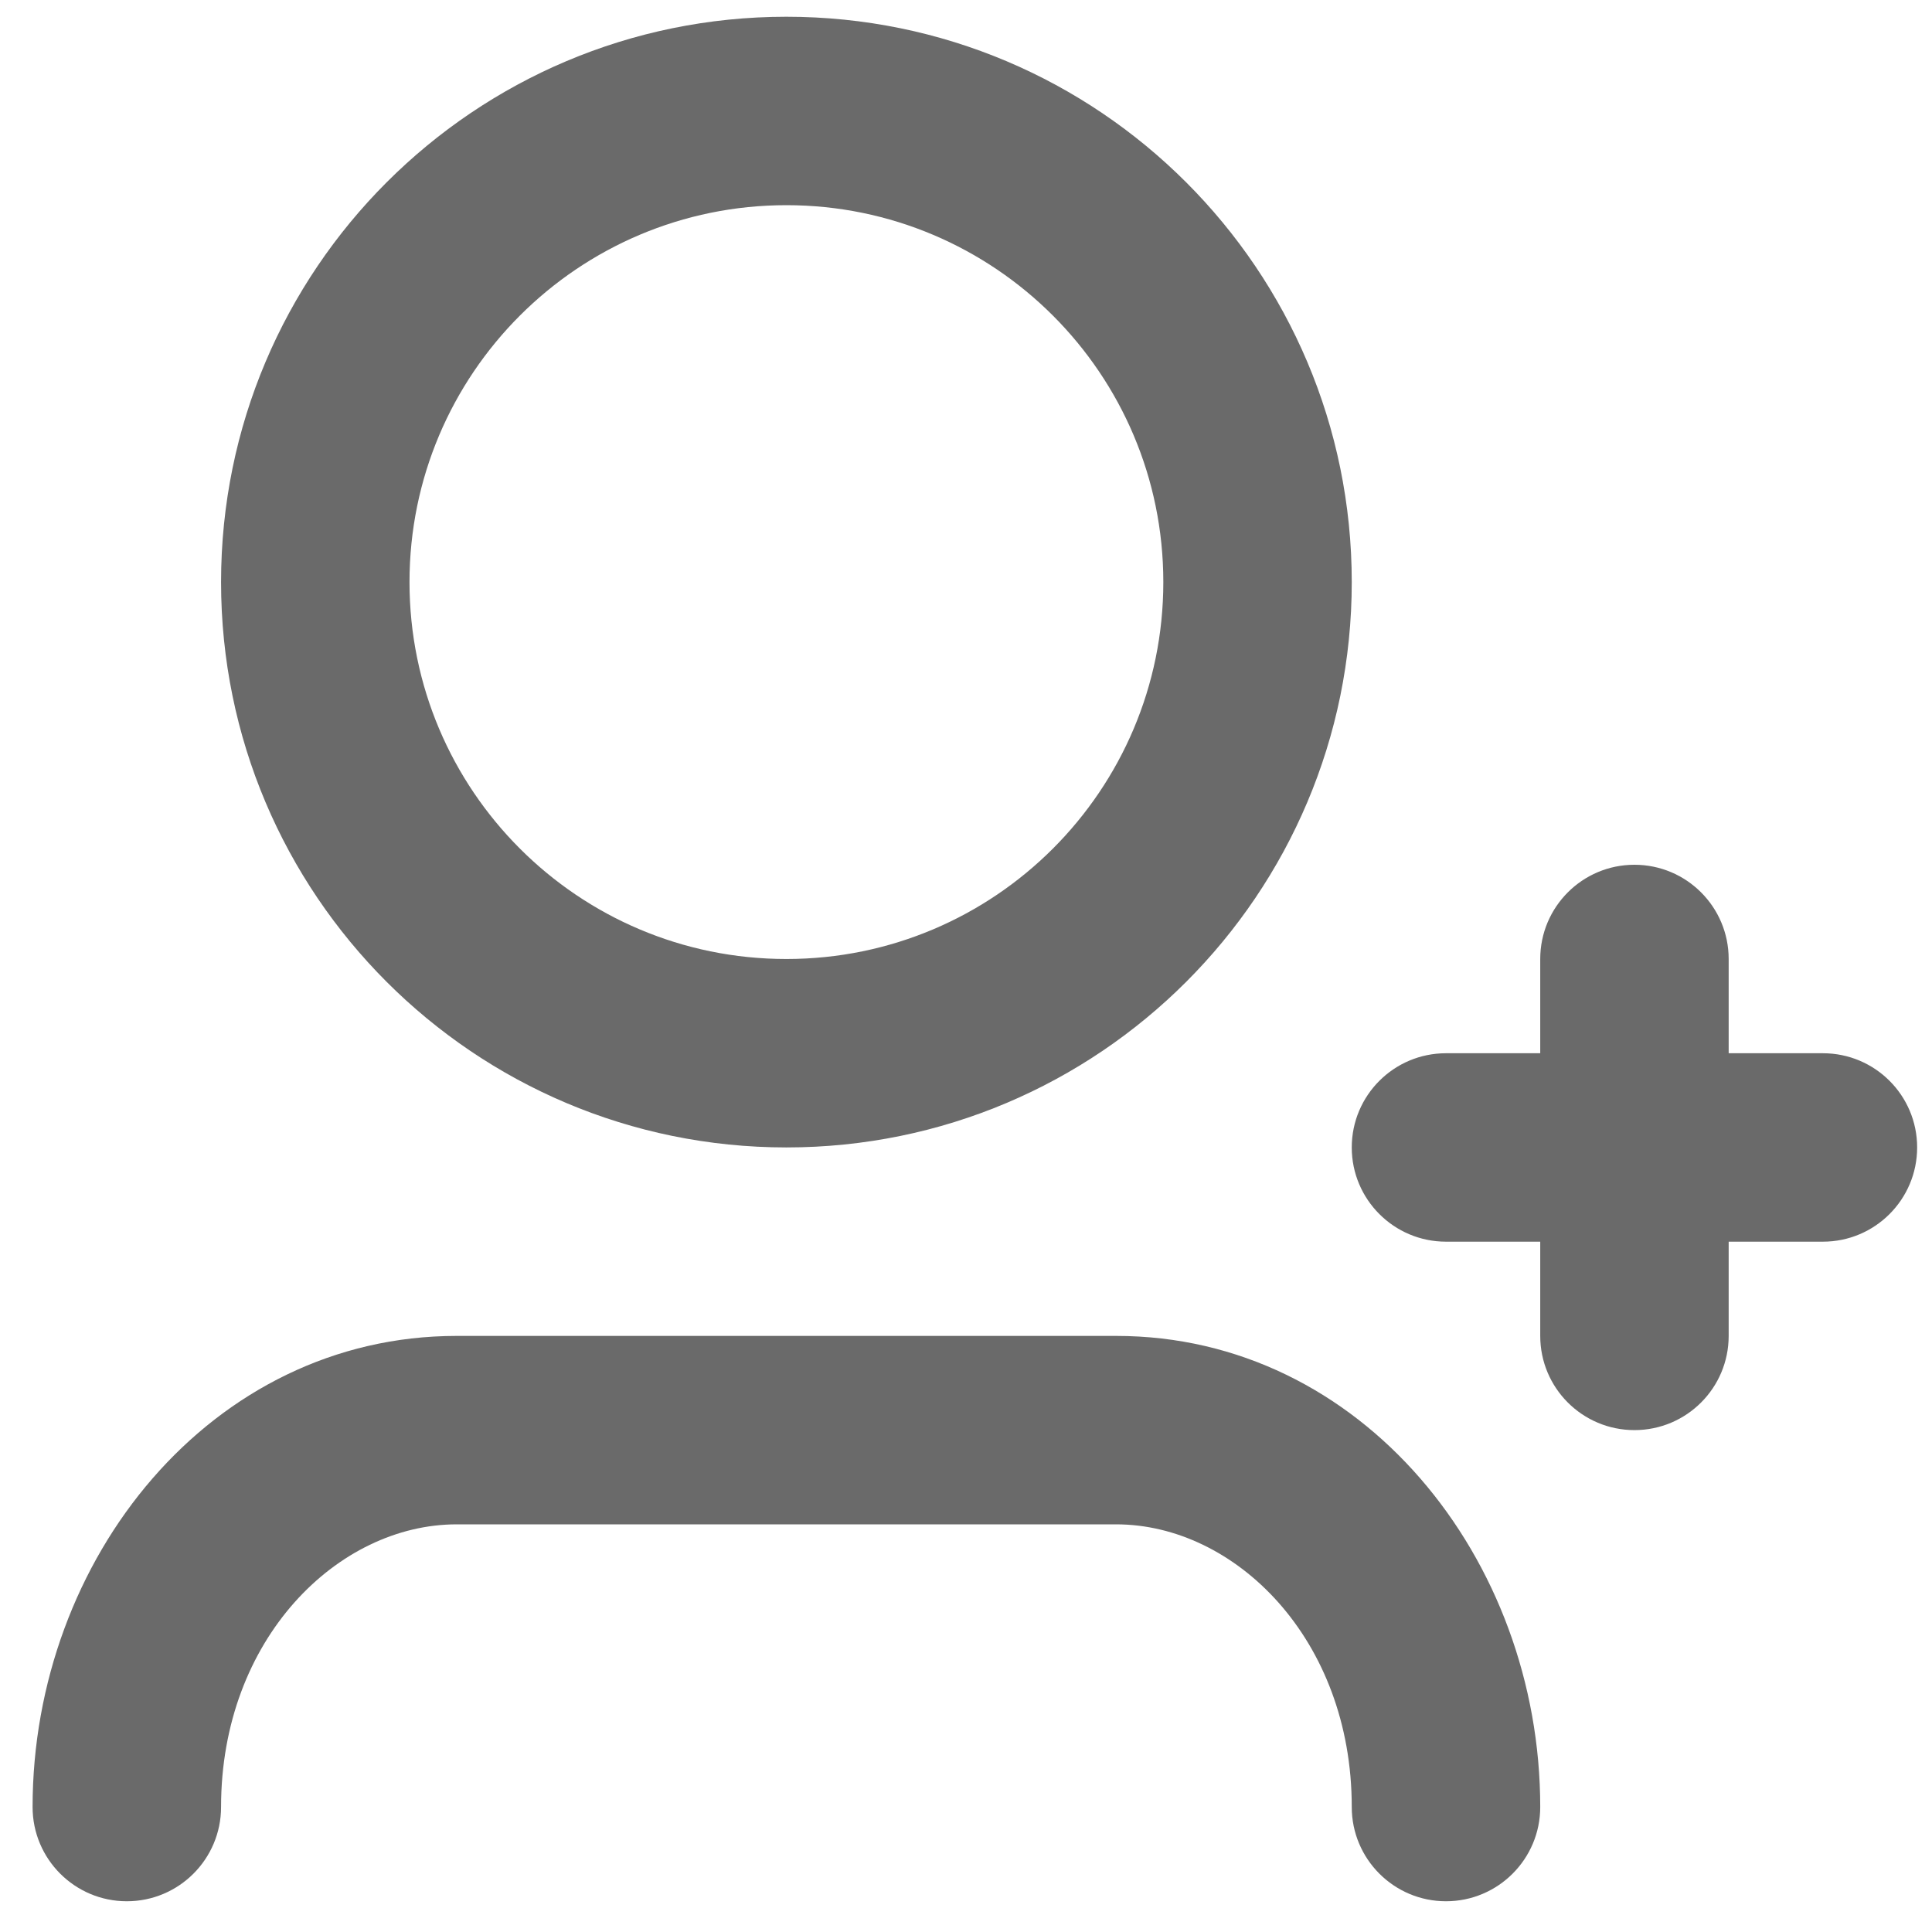 <svg width="45" height="45" viewBox="0 0 45 45" fill="none" xmlns="http://www.w3.org/2000/svg">
<path d="M18.317 4.779C13.469 4.779 9.538 8.71 9.538 13.558C9.538 18.406 13.469 22.337 18.317 22.337C23.165 22.337 27.096 18.406 27.096 13.558C27.096 8.71 23.165 4.779 18.317 4.779ZM5.149 13.558C5.149 6.285 11.044 0.39 18.317 0.39C25.59 0.39 31.485 6.285 31.485 13.558C31.485 20.831 25.59 26.726 18.317 26.726C11.044 26.726 5.149 20.831 5.149 13.558ZM38.069 20.142C39.282 20.142 40.264 21.125 40.264 22.337V24.532H42.459C43.671 24.532 44.654 25.514 44.654 26.726C44.654 27.938 43.671 28.921 42.459 28.921H40.264V31.116C40.264 32.328 39.282 33.31 38.069 33.31C36.857 33.31 35.875 32.328 35.875 31.116V28.921H33.68C32.468 28.921 31.485 27.938 31.485 26.726C31.485 25.514 32.468 24.532 33.68 24.532H35.875V22.337C35.875 21.125 36.857 20.142 38.069 20.142ZM10.636 35.505C7.871 35.505 5.149 38.169 5.149 42.089C5.149 43.301 4.166 44.284 2.954 44.284C1.742 44.284 0.759 43.301 0.759 42.089C0.759 36.313 4.915 31.116 10.636 31.116H25.998C31.719 31.116 35.875 36.313 35.875 42.089C35.875 43.301 34.892 44.284 33.68 44.284C32.468 44.284 31.485 43.301 31.485 42.089C31.485 38.169 28.763 35.505 25.998 35.505H10.636Z" fill="#6A6A6A"/>
</svg>
